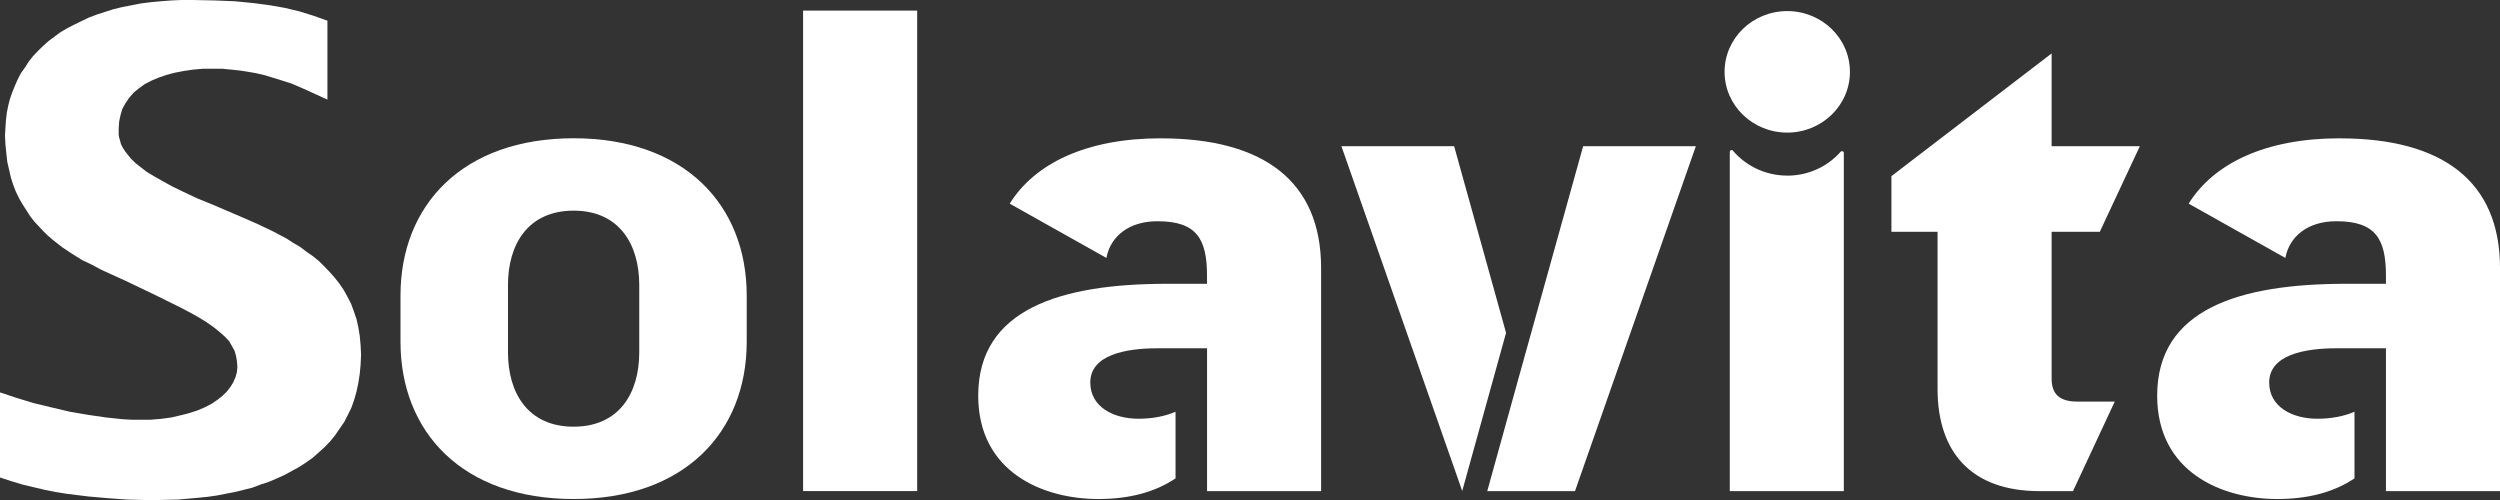 <svg width="170" height="34" viewBox="0 0 170 34" fill="none" xmlns="http://www.w3.org/2000/svg">
<rect x="0" y="0" width="170" height="34" fill="#333333" stroke="none"/>
<g clip-path="url(#clip0_320_6003)">
<path d="M39.006 33.933C31.48 33.933 27.234 29.414 27.234 23.234V20.101C27.234 13.924 31.48 9.402 39.006 9.402C46.531 9.402 50.777 13.921 50.777 20.101V23.234C50.777 29.411 46.531 33.933 39.006 33.933ZM39.006 14.324C35.902 14.324 34.543 16.616 34.543 19.377V23.961C34.543 26.722 35.899 29.014 39.006 29.014C42.112 29.014 43.469 26.722 43.469 23.961V19.377C43.469 16.616 42.109 14.324 39.006 14.324Z" fill="white" style="fill:white;fill-opacity:1;"/>
<path d="M62.367 0.72H54.611V33.393H62.367V0.72Z" fill="white" style="fill:white;fill-opacity:1;"/>
<path d="M139.507 9.942H145.509L142.787 15.761H139.51V25.742C139.51 26.817 140.064 27.308 141.263 27.308H143.803L140.964 33.396H138.679C134.062 33.396 131.755 30.756 131.755 26.46V15.764H128.617V11.977L139.51 3.634V9.945L139.507 9.942Z" fill="white" style="fill:white;fill-opacity:1;"/>
<path fill-rule="evenodd" clip-rule="evenodd" d="M12.464 13.042L11.721 12.682L11.069 12.322L10.484 11.992L9.987 11.693L9.555 11.361L9.216 11.092L8.907 10.793L8.69 10.522L8.504 10.284L8.35 10.043L8.227 9.805L8.164 9.563L8.101 9.353L8.07 9.142V8.755L8.101 8.273L8.196 7.824L8.319 7.406L8.536 7.015L8.781 6.655L9.093 6.295L9.464 5.993L9.836 5.725L10.298 5.484L10.792 5.276L11.318 5.096L11.875 4.947L12.495 4.827L13.112 4.736L13.792 4.675H14.503H15.12L15.74 4.736L16.329 4.797L16.886 4.885L17.411 4.977L17.937 5.096L18.431 5.246L18.925 5.395L19.854 5.694L20.688 6.054L22.265 6.774V1.407L21.336 1.077L20.379 0.778L19.388 0.54L18.371 0.36L17.226 0.208L15.989 0.088L14.629 0.031L13.081 0H12.338L11.63 0.031L10.915 0.088L10.235 0.15L9.555 0.238L8.939 0.36L8.319 0.479L7.702 0.629L7.145 0.809L6.587 0.989L6.03 1.199L5.536 1.437L5.042 1.678L4.579 1.916L4.114 2.188L3.711 2.487L3.308 2.786L2.937 3.116L2.597 3.448L2.257 3.805L1.948 4.196L1.703 4.586L1.423 4.977L1.205 5.395L1.02 5.816L0.837 6.268L0.68 6.716L0.557 7.195L0.463 7.672L0.403 8.184L0.371 8.694L0.34 9.203L0.371 9.832L0.431 10.433L0.494 11.001L0.62 11.544L0.743 12.084L0.897 12.563L1.083 13.042L1.3 13.491L1.545 13.909L1.794 14.299L2.043 14.69L2.32 15.05L2.628 15.38L2.937 15.712L3.245 16.011L3.588 16.31L4.236 16.817L4.916 17.268L5.596 17.69L6.279 18.016L6.896 18.349L7.484 18.617L8.473 19.066L10.547 20.058L12.246 20.897L12.926 21.254L13.578 21.617L14.1 21.947L14.566 22.276L14.969 22.606L15.306 22.905L15.586 23.204L15.772 23.533L15.957 23.866L16.049 24.195L16.111 24.556L16.143 24.943L16.111 25.303L16.02 25.633L15.863 25.996L15.68 26.295L15.432 26.621L15.12 26.924L14.78 27.192L14.38 27.461L13.915 27.702L13.421 27.912L12.863 28.092L12.278 28.242L11.63 28.391L10.947 28.483L10.235 28.541H9.464H8.939L8.378 28.51L7.236 28.391L5.999 28.211L4.762 28.001L3.497 27.702L2.257 27.403L1.083 27.043L0 26.683V32.468L0.743 32.712L1.514 32.947L2.288 33.13L3.031 33.307L3.805 33.46L4.545 33.579L5.999 33.759L7.359 33.878L8.63 33.969L9.804 34H10.792L12.121 33.969L13.452 33.85L14.1 33.786L14.72 33.698L15.337 33.579L15.957 33.46L16.577 33.307L17.163 33.161L17.72 32.947L18.277 32.767L18.834 32.529L19.36 32.291L19.854 32.02L20.348 31.751L20.811 31.449L21.276 31.119L21.679 30.759L22.079 30.399L22.45 30.012L22.79 29.594L23.099 29.142L23.41 28.693L23.656 28.211L23.904 27.702L24.09 27.162L24.244 26.621L24.37 26.023L24.462 25.425L24.521 24.794L24.553 24.134L24.521 23.475L24.462 22.847L24.37 22.276L24.244 21.705L24.059 21.165L23.873 20.656L23.628 20.18L23.379 19.728L23.07 19.276L22.762 18.886L22.419 18.498L22.047 18.108L21.679 17.748L21.276 17.418L20.842 17.119L20.411 16.789L19.945 16.521L19.482 16.219L18.522 15.712L17.503 15.23L16.483 14.781L14.443 13.909L13.421 13.491L12.464 13.042Z" fill="white" style="fill:white;fill-opacity:1;"/>
<path d="M125.795 4.886C125.795 7.168 123.887 9.017 121.533 9.017C119.179 9.017 117.271 7.168 117.271 4.886C117.271 2.603 119.179 0.754 121.533 0.754C123.887 0.754 125.795 2.603 125.795 4.886Z" fill="white" style="fill:white;fill-opacity:1;"/>
<path d="M121.534 11.941C120.045 11.941 118.717 11.278 117.839 10.247C117.767 10.162 117.625 10.214 117.625 10.326V33.396H125.38V10.397C125.38 10.284 125.235 10.238 125.16 10.323C124.282 11.315 122.985 11.944 121.534 11.944" fill="white" style="fill:white;fill-opacity:1;"/>
<path d="M102.412 22.633L98.881 9.942H91.217L99.431 33.387L102.412 22.633Z" fill="white" style="fill:white;fill-opacity:1;"/>
<path d="M107.654 9.942L103.267 25.697L101.133 33.396H107.1L115.318 9.942H107.654Z" fill="white" style="fill:white;fill-opacity:1;"/>
<path d="M78.936 9.405C73.865 9.405 70.359 11.117 68.66 13.848L75.235 17.54C75.515 16.057 76.777 15.044 78.706 15.044C81.385 15.044 82.077 16.252 82.077 18.761V19.298H79.355C72.153 19.298 66.519 20.997 66.519 26.905C66.519 32.096 70.904 33.933 74.69 33.933C76.774 33.933 78.53 33.475 79.937 32.529V27.998C79.248 28.294 78.407 28.474 77.416 28.474C75.707 28.474 74.139 27.668 74.139 26.011C74.139 24.131 76.541 23.683 78.709 23.683H82.08V33.396H89.835V18.224C89.835 12.316 85.911 9.408 78.942 9.408" fill="white" style="fill:white;fill-opacity:1;"/>
<path d="M159.104 9.405C154.034 9.405 150.527 11.117 148.828 13.848L155.403 17.54C155.683 16.057 156.942 15.044 158.874 15.044C161.553 15.044 162.245 16.252 162.245 18.761V19.298H159.523C152.321 19.298 146.688 20.997 146.688 26.905C146.688 32.096 151.072 33.933 154.858 33.933C156.942 33.933 158.698 33.475 160.105 32.529V27.998C159.416 28.294 158.575 28.474 157.581 28.474C155.872 28.474 154.304 27.668 154.304 26.011C154.304 24.131 156.706 23.683 158.874 23.683H162.245V33.396H170V18.224C170 12.316 166.075 9.408 159.107 9.408" fill="white" style="fill:white;fill-opacity:1;"/>
</g>
<defs>
<clipPath id="clip0_320_6003">
<rect width="170" height="34" fill="white" style="fill:white;fill-opacity:1;"/>
</clipPath>
</defs>
</svg>
